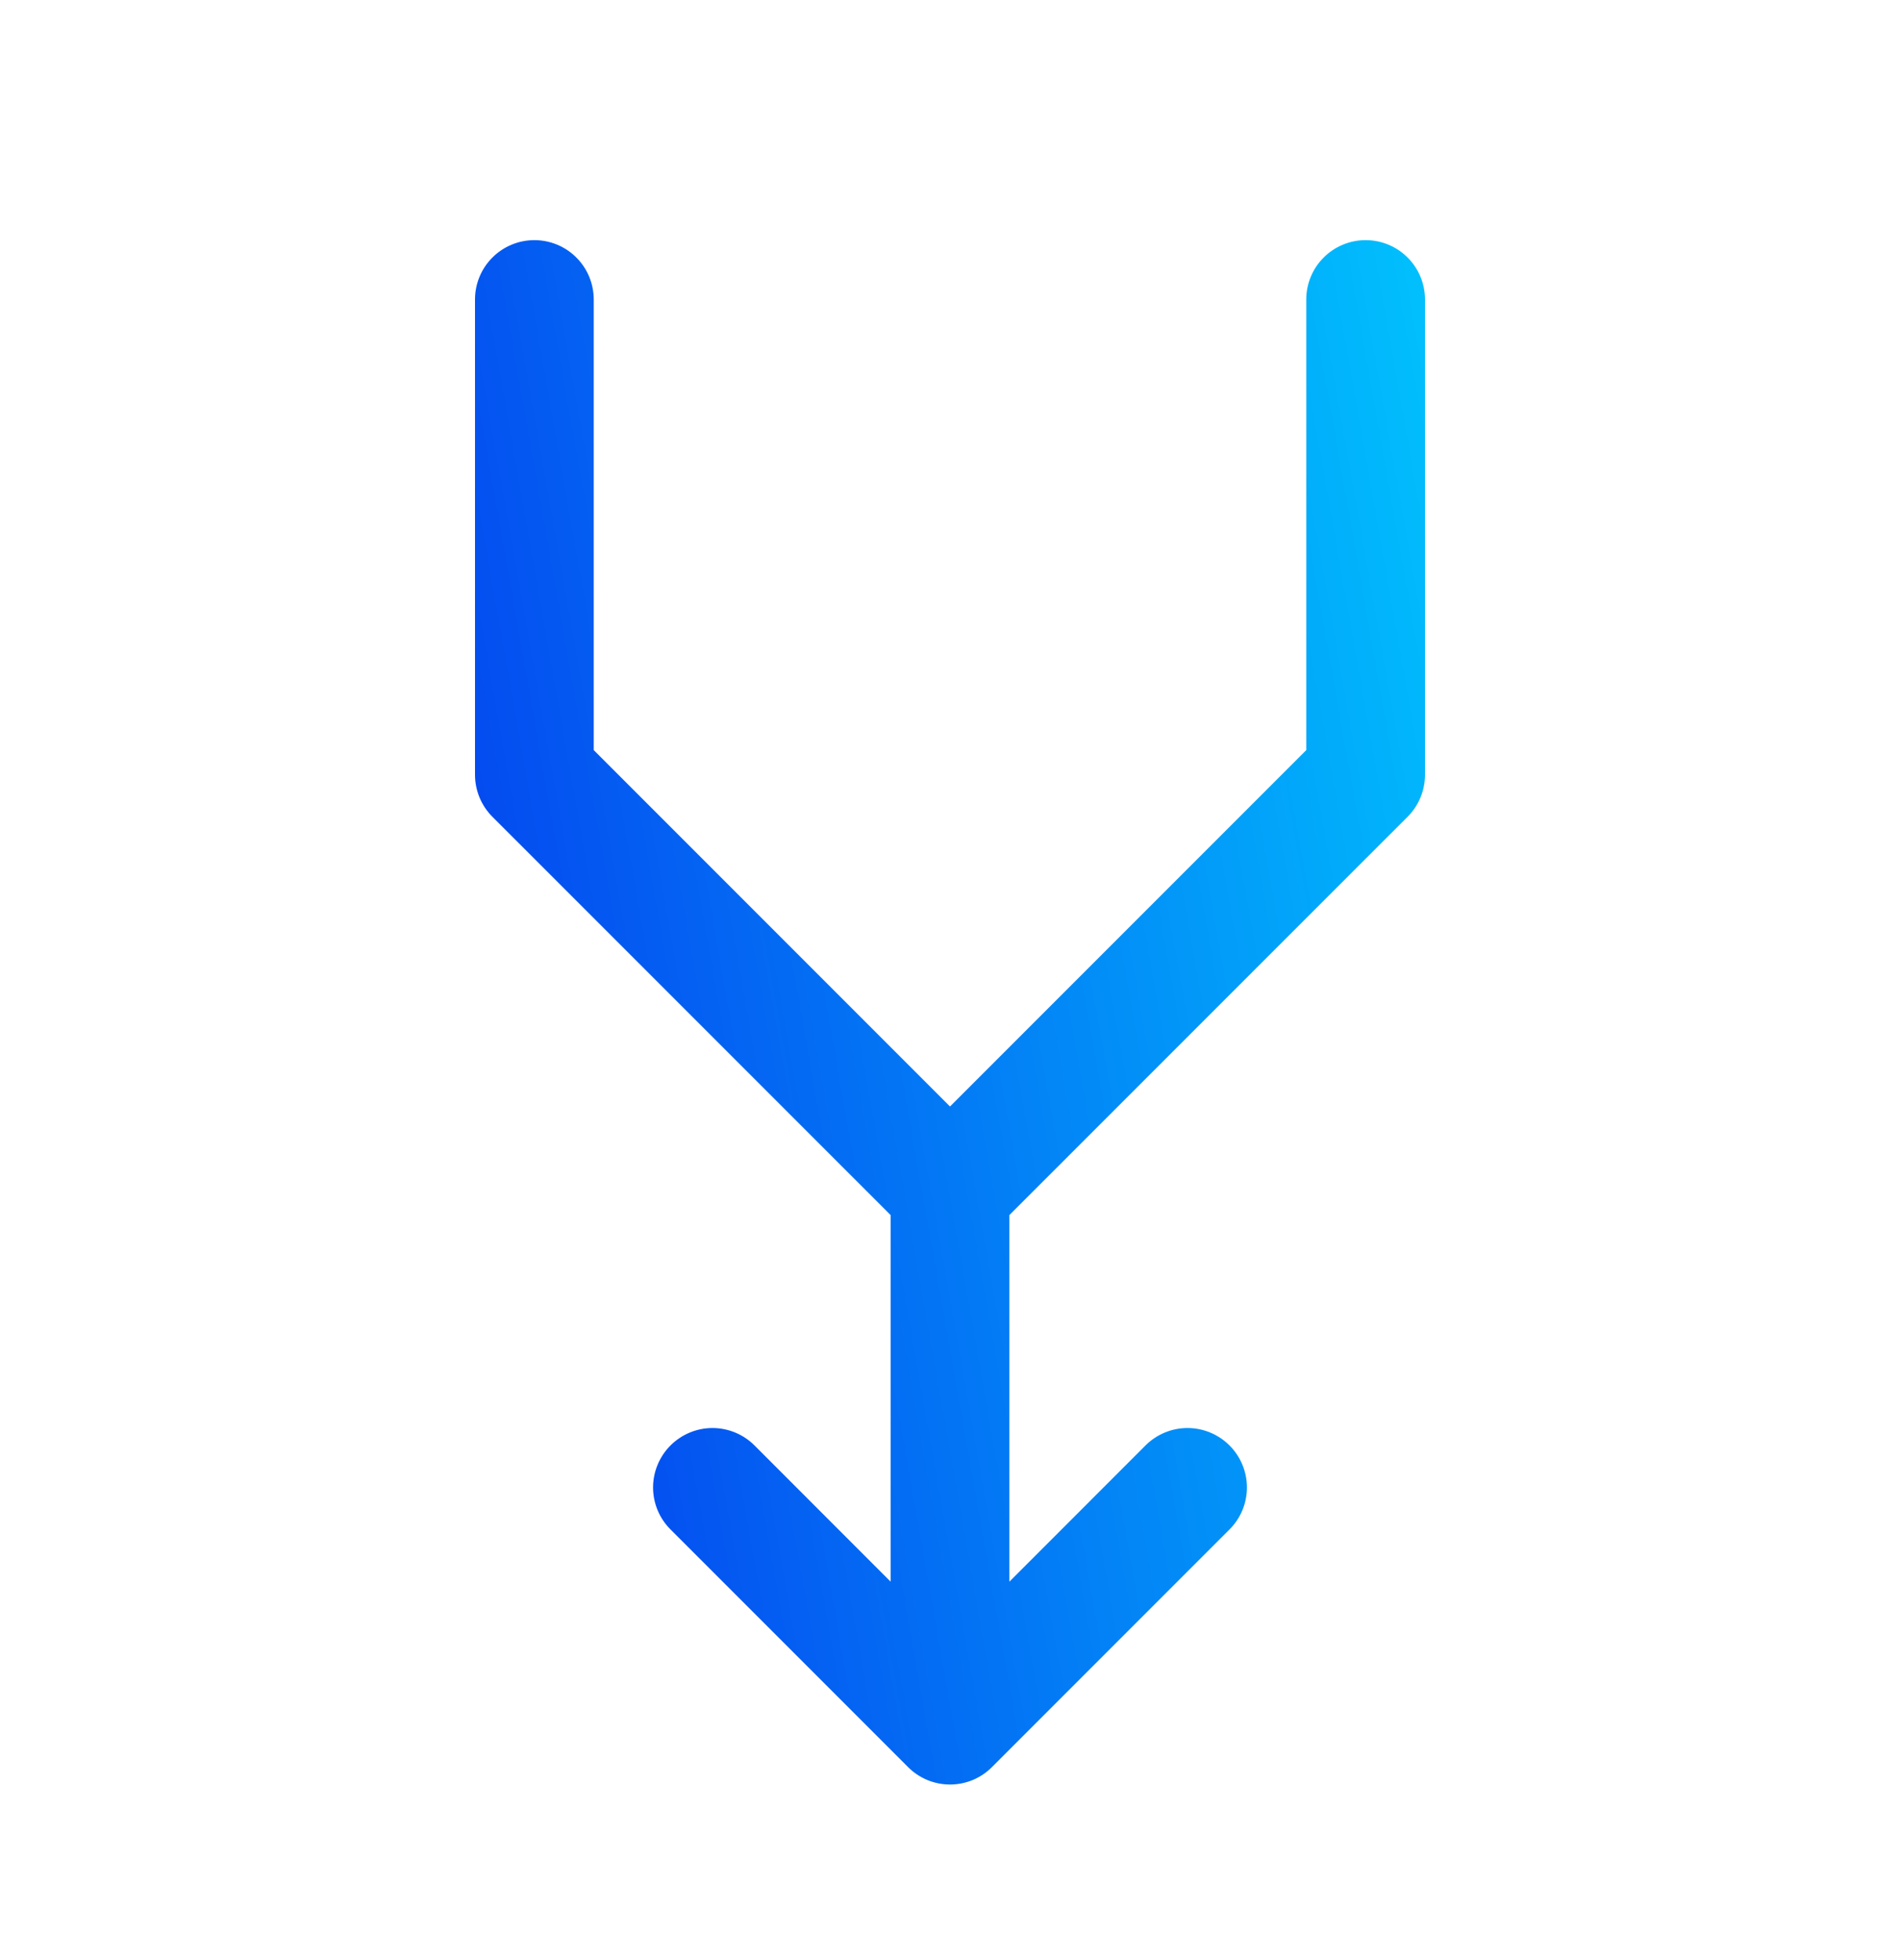<svg width="32" height="33" viewBox="0 0 32 33" fill="none" xmlns="http://www.w3.org/2000/svg">
<path d="M24 5.043V13.043C24 13.174 23.974 13.304 23.924 13.426C23.874 13.547 23.8 13.658 23.707 13.751L17 20.457V26.629L19.293 24.335C19.48 24.148 19.735 24.042 20 24.042C20.265 24.042 20.52 24.148 20.707 24.335C20.895 24.523 21.001 24.778 21.001 25.043C21.001 25.308 20.895 25.563 20.707 25.75L16.707 29.75C16.615 29.843 16.504 29.917 16.383 29.968C16.262 30.018 16.131 30.044 16 30.044C15.869 30.044 15.739 30.018 15.617 29.968C15.496 29.917 15.385 29.843 15.293 29.75L11.293 25.75C11.105 25.563 10.999 25.308 10.999 25.043C10.999 24.778 11.105 24.523 11.293 24.335C11.48 24.148 11.735 24.042 12 24.042C12.265 24.042 12.52 24.148 12.707 24.335L15 26.629V20.457L8.293 13.751C8.2 13.658 8.126 13.547 8.076 13.426C8.026 13.304 8 13.174 8 13.043V5.043C8 4.778 8.105 4.523 8.293 4.336C8.48 4.148 8.735 4.043 9 4.043C9.265 4.043 9.52 4.148 9.707 4.336C9.895 4.523 10 4.778 10 5.043V12.629L16 18.629L22 12.629V5.043C22 4.778 22.105 4.523 22.293 4.336C22.48 4.148 22.735 4.043 23 4.043C23.265 4.043 23.52 4.148 23.707 4.336C23.895 4.523 24 4.778 24 5.043Z" fill="url(#paint0_linear_1260_7912)"/>
<defs>
<linearGradient id="paint0_linear_1260_7912" x1="-3.775" y1="29.914" x2="30.465" y2="23.867" gradientUnits="userSpaceOnUse">
<stop/>
<stop offset="0.346" stop-color="#053BEE"/>
<stop offset="1" stop-color="#00D4FF"/>
</linearGradient>
</defs>
</svg>
